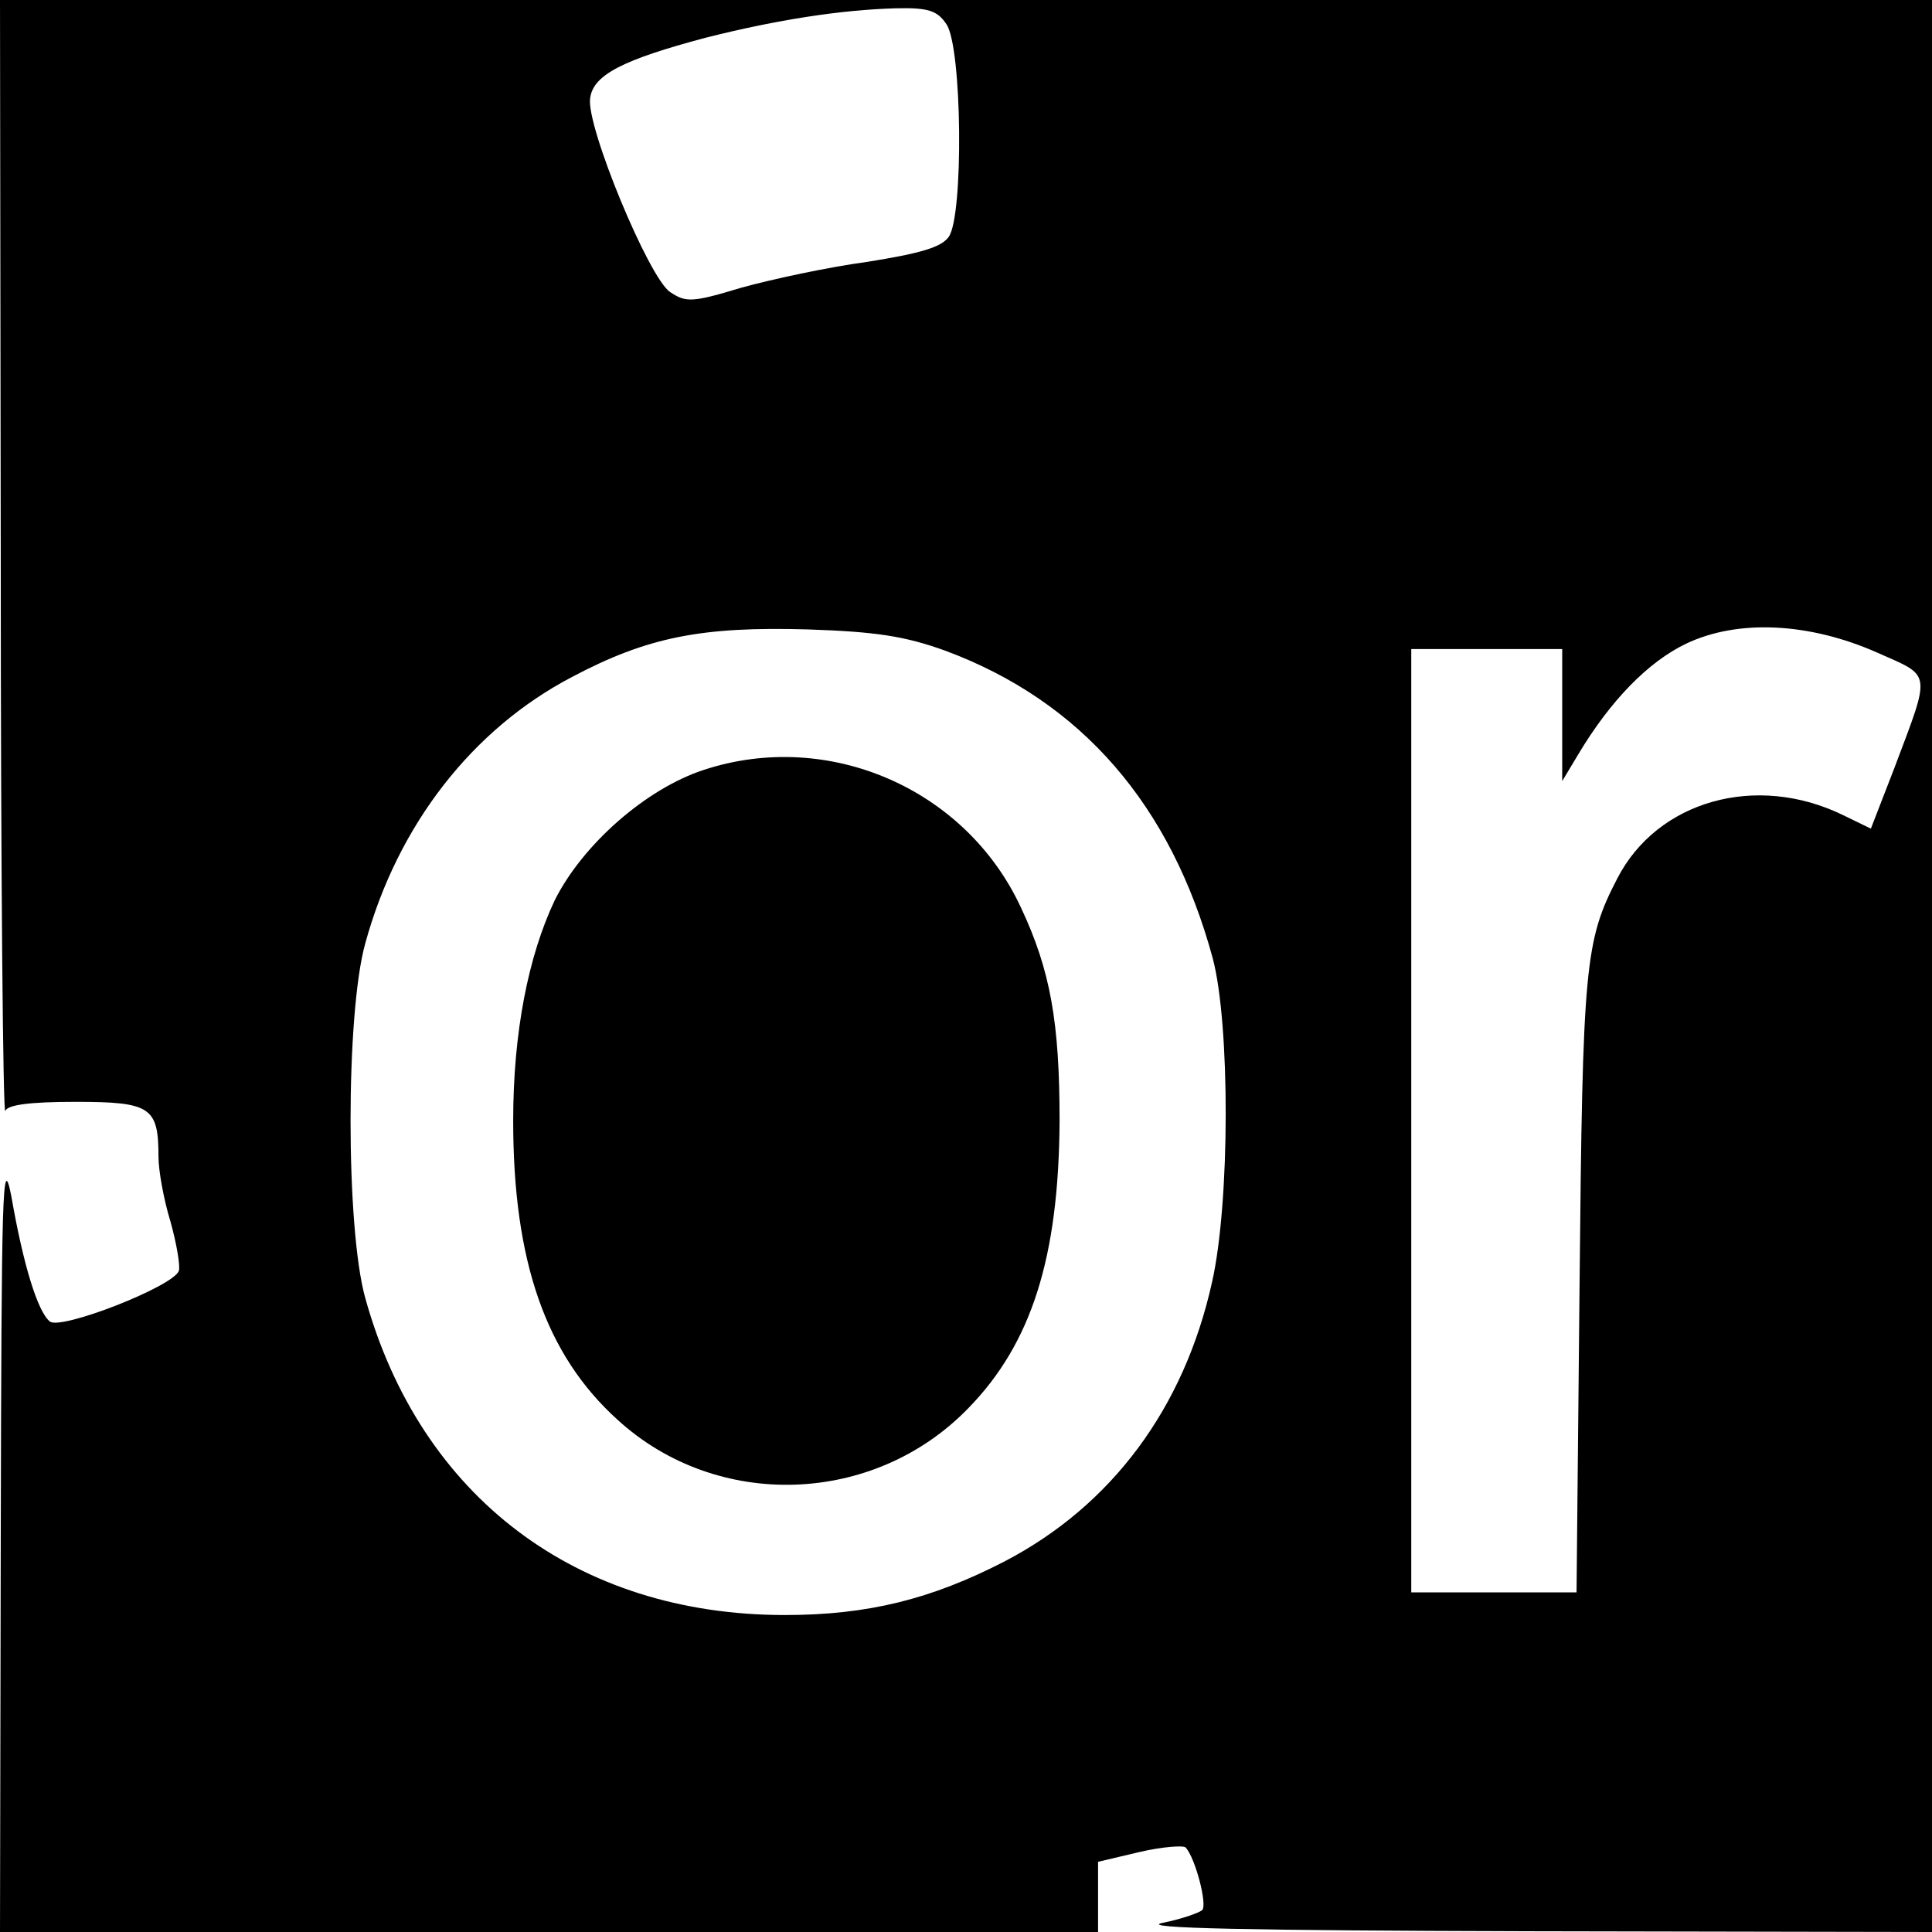 <svg version="1" xmlns="http://www.w3.org/2000/svg" width="341.333" height="341.333" viewBox="0 0 256 256"><path d="M.1 74.2c0 40.9.3 73.7.6 73 .3-.8 3.2-1.2 9.3-1.2 10 0 11 .7 11 7.3 0 1.8.7 5.7 1.6 8.6.8 2.9 1.3 5.8 1.1 6.5-.8 2.1-15.7 7.9-17.1 6.7-1.6-1.3-3.5-7.4-5.1-16.6-1.2-6.1-1.3-.4-1.4 45.2L0 256h145.5v-9.3l5.5-1.3c3-.7 5.8-.9 6.1-.6 1.3 1.4 2.9 7.6 2.2 8.3-.5.4-2.8 1.2-5.3 1.7-3.2.7 11.3 1 48.8 1.1l53.2.1V0H0l.1 74.2zm125.3-71c2.1 3 2.3 25.5.3 28.2-1 1.4-3.9 2.2-10.8 3.3-5.2.7-12.6 2.3-16.6 3.4-6.6 2-7.4 2-9.5.6C86 36.9 77.6 16.6 78.2 13c.4-3.1 4.4-5.1 15.3-8 9.5-2.4 18-3.7 25.2-3.9 4.3-.1 5.5.3 6.7 2.1zm-.2 83c18.1 6.7 30 20.5 35.5 40.8 2.3 8.7 2.3 32.3-.1 42.9-3.7 16.7-13.3 29.6-27.5 37-9.7 5-18.1 7.1-29.1 7.1-27.6 0-48.3-15.7-55.6-42-2.6-9.3-2.6-37.7 0-47 4.3-15.7 14.2-28.4 27.4-35.3 10-5.3 17.2-6.7 31.2-6.3 9.1.3 12.9.9 18.2 2.8zm123.6.3c7.2 3.2 7.1 2.3 2.2 15.3l-3.1 8-3.7-1.8c-11.5-5.6-24.6-1.9-29.9 8.4-4.3 8.3-4.6 11.5-5 53.9l-.4 40.7H187V86h20v17.5l2.1-3.5c4.3-7.2 9.3-12.3 14.3-14.7 6.9-3.3 16.4-2.8 25.4 1.2z"/><path d="M93.3 102c-7.7 2.5-16.1 9.9-19.8 17.3-3.5 7.4-5.5 17.5-5.5 29.2 0 18.6 4.3 31 13.8 39.6 13.2 12.1 34 11.4 46.5-1.5 8.4-8.6 12-20 12.1-38.1 0-13-1.2-19.9-5.1-28.2-7.3-15.8-25.5-23.7-42-18.3z"/></svg>